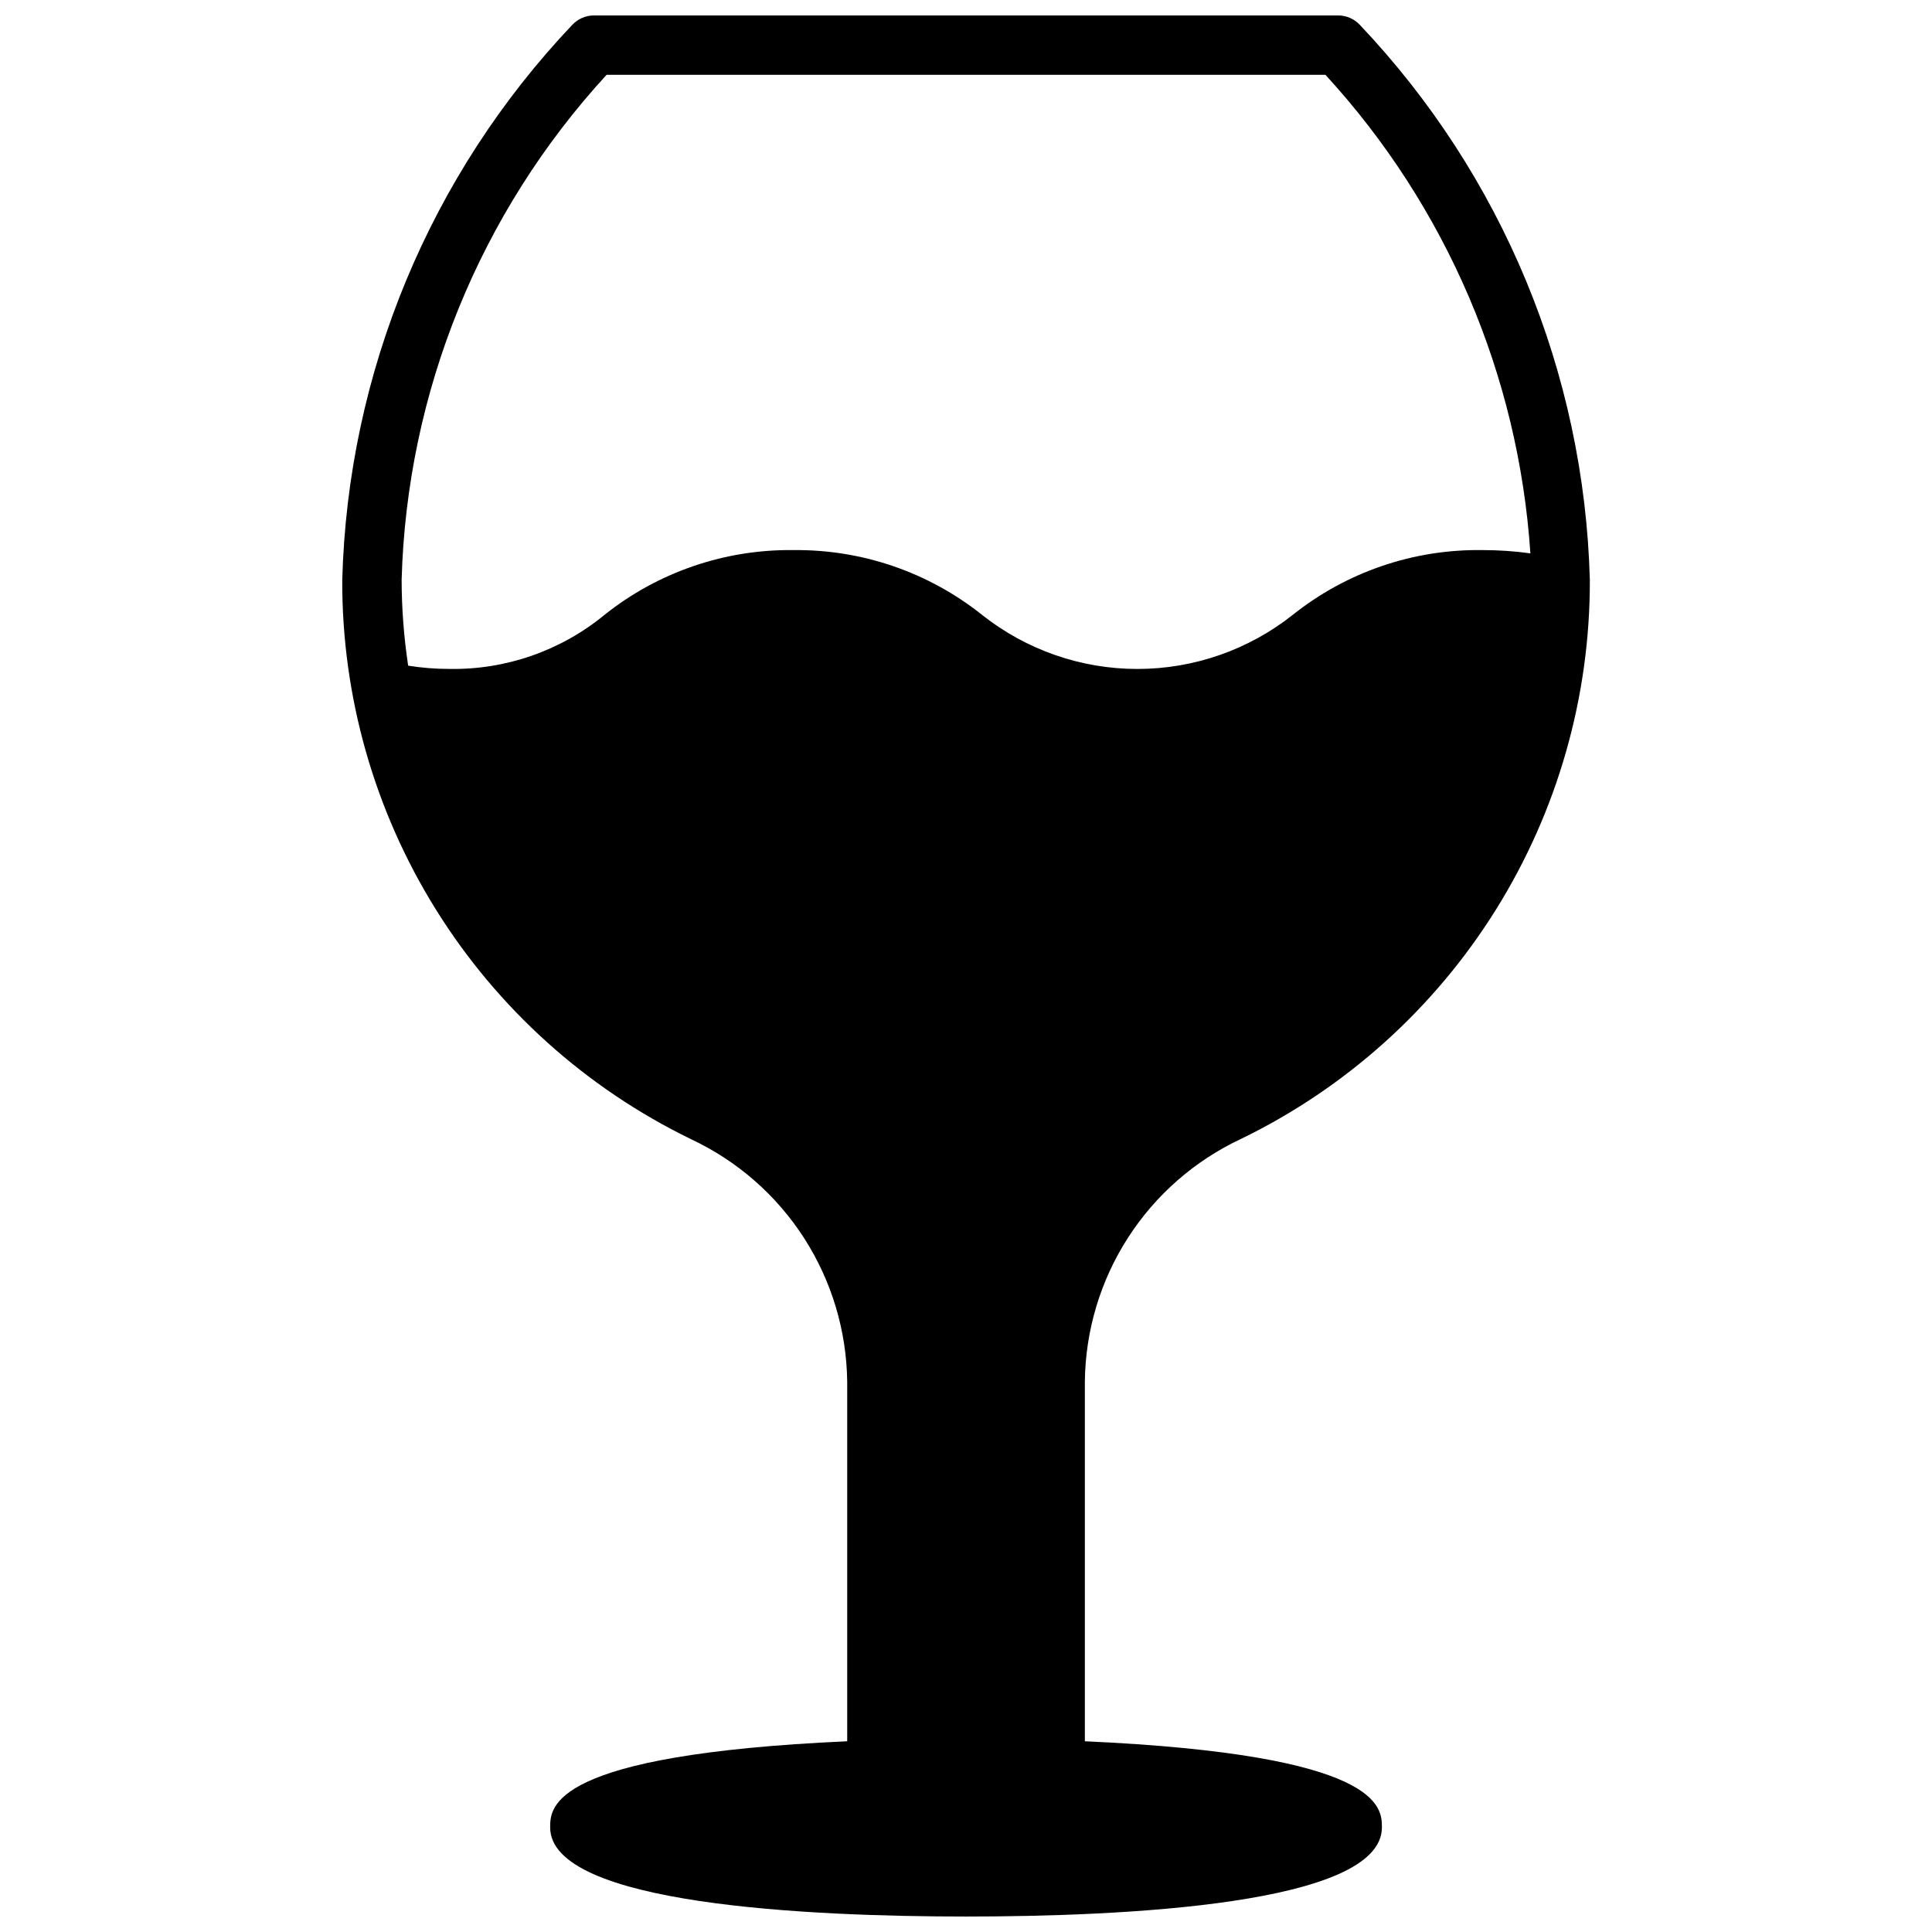 <?xml version="1.0" encoding="UTF-8"?>
<!-- Uploaded to: ICON Repo, www.svgrepo.com, Generator: ICON Repo Mixer Tools -->
<svg width="800px" height="800px" version="1.1" viewBox="144 144 512 512" xmlns="http://www.w3.org/2000/svg">
 <defs>
  <clipPath id="a">
   <path d="m234 148.09h332v503.81h-332z"/>
  </clipPath>
 </defs>
 <g clip-path="url(#a)">
  <path d="m327.11 445.89c12.254 5.738 22.645 14.816 29.969 26.191 7.324 11.379 11.289 24.594 11.438 38.125v95.25c-78.719 3.543-78.719 17.477-78.719 22.828 0 20.547 69.039 23.617 110.21 23.617 41.172 0 110.21-3.07 110.21-23.617 0-5.352 0-19.285-78.719-22.828v-95.25c0.133-13.543 4.09-26.777 11.414-38.168 7.328-11.395 17.723-20.484 29.992-26.227 27.785-13.496 51.195-34.559 67.543-60.766s24.969-56.496 24.875-87.383c-1.484-54.895-23.211-107.3-61.008-147.13-1.48-1.551-3.527-2.434-5.668-2.441h-197.27c-2.144 0.008-4.191 0.891-5.668 2.441-37.797 39.832-59.527 92.234-61.008 147.13-0.113 30.898 8.5 61.207 24.852 87.43 16.348 26.223 39.77 47.297 67.566 60.797zm-74.945-125.48c-1.133-7.531-1.715-15.137-1.73-22.75 1.387-49.699 20.676-97.223 54.316-133.83h190.5c32.012 34.859 51.176 79.598 54.316 126.82-4.172-0.582-8.383-0.871-12.594-0.867-18.277-0.301-36.09 5.766-50.383 17.164-11.715 9.281-26.223 14.336-41.168 14.336-14.949 0-29.457-5.055-41.172-14.336-14.168-11.293-31.793-17.355-49.91-17.164-18.195-0.246-35.914 5.816-50.145 17.164-11.578 9.523-26.18 14.602-41.172 14.324-3.637 0.004-7.269-0.289-10.863-0.863z"/>
 </g>
</svg>
